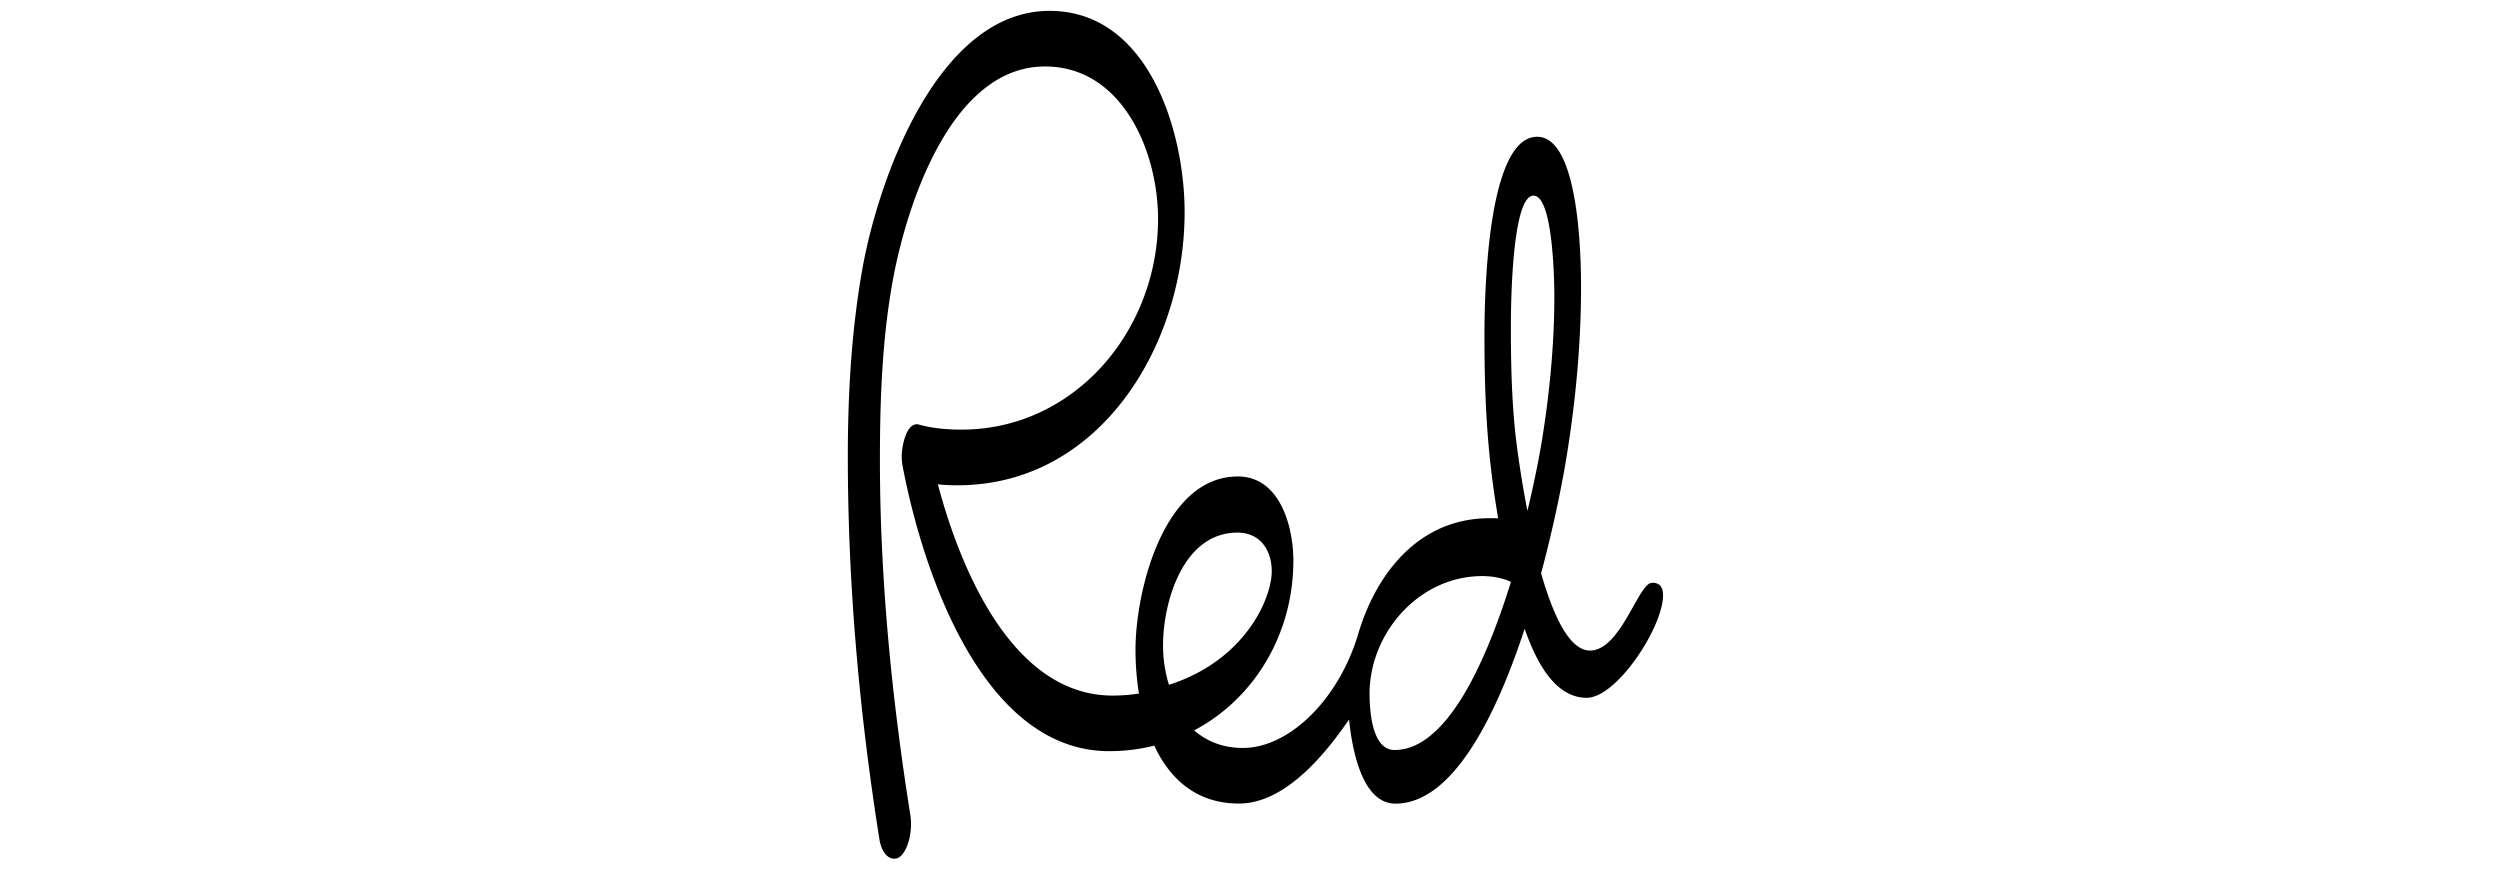 <svg xmlns="http://www.w3.org/2000/svg" viewBox="0 0 230 80"><path fill="currentColor" fill-rule="evenodd" d="M128.298 69c-2.109 0-2.298-3.716-2.298-5.178 0-5.515 4.484-10.83 10.397-10.822 1.47 0 2.586.483 2.603.558C136.65 61.111 133.035 69 128.298 69m12.787-51c1.832 0 1.915 8.17 1.915 9.224 0 4.512-.446 9.033-1.172 13.48-.223 1.32-.652 3.6-1.305 6.296-.648-3.303-1.023-6.276-1.135-7.359-.31-3.09-.388-6.227-.388-9.334 0-.627-.062-12.307 2.085-12.307M107 59.36c0-3.873 1.788-10.36 6.845-10.36 2.156 0 3.155 1.7 3.155 3.553 0 1.262-.584 2.798-1.187 3.895-1.784 3.229-4.792 5.451-8.27 6.552a12.24 12.24 0 0 1-.543-3.64m44.96-5.74c-1.246.067-2.856 6.23-5.683 6.23-1.894 0-3.388-3.226-4.494-7.11 1.222-4.552 2.014-8.653 2.365-10.865.821-5.102 1.308-10.288 1.308-15.466 0-2.5-.128-13.827-4.036-13.827-4.816 0-4.85 15.909-4.85 18.475 0 3.713.112 7.443.5 11.144.108 1.076.355 3.087.76 5.486-.252-.012-.52-.012-.801-.012-6.397 0-10.383 4.952-12.067 10.63-1.8 6.063-6.368 10.506-10.614 10.506-1.856 0-3.343-.617-4.48-1.618 5.51-2.912 9.122-8.833 9.122-15.613 0-3.158-1.238-7.744-5.113-7.744-6.832 0-9.411 10.56-9.411 15.934 0 1.29.099 2.666.318 4.039-.795.117-1.606.184-2.42.184-8.915 0-13.807-10.902-16.081-19.435.6.063 1.205.088 1.799.088 13.136 0 20.903-12.888 20.903-25.13 0-7.439-3.327-18.516-12.42-18.516C86.266 1 80.81 16.508 79.343 24.715 78.33 30.393 78 36.255 78 42.017c0 11.762 1.065 23.59 2.907 35.202.17 1.055.727 1.894 1.521 1.769.871-.134 1.62-2.154 1.319-4.04-1.707-10.73-2.794-21.749-2.794-32.622 0-5.432.192-10.952 1.145-16.31 1.234-6.934 5.338-19.9 14.04-19.9 7.137 0 10.403 7.855 10.403 14.014 0 10.288-7.686 19.396-18.09 19.396-1.294 0-2.676-.12-3.926-.467a.529.529 0 0 0-.166-.029c-1.048 0-1.403 2.182-1.403 2.933 0 .221.02.538.08.868l-.003.008c1.814 9.588 7.319 26.269 19.02 26.269 1.437 0 2.823-.18 4.138-.51 1.424 3.05 3.862 5.324 7.787 5.329 3.979.008 7.567-3.976 10.134-7.732.317 3.046 1.28 7.744 4.275 7.74 5.225-.008 9.203-7.92 11.882-16.088 1.378 3.984 3.24 6.35 5.699 6.35 2.806 0 7.032-6.542 7.032-9.417 0-.605-.19-1.201-1.04-1.16"/></svg>